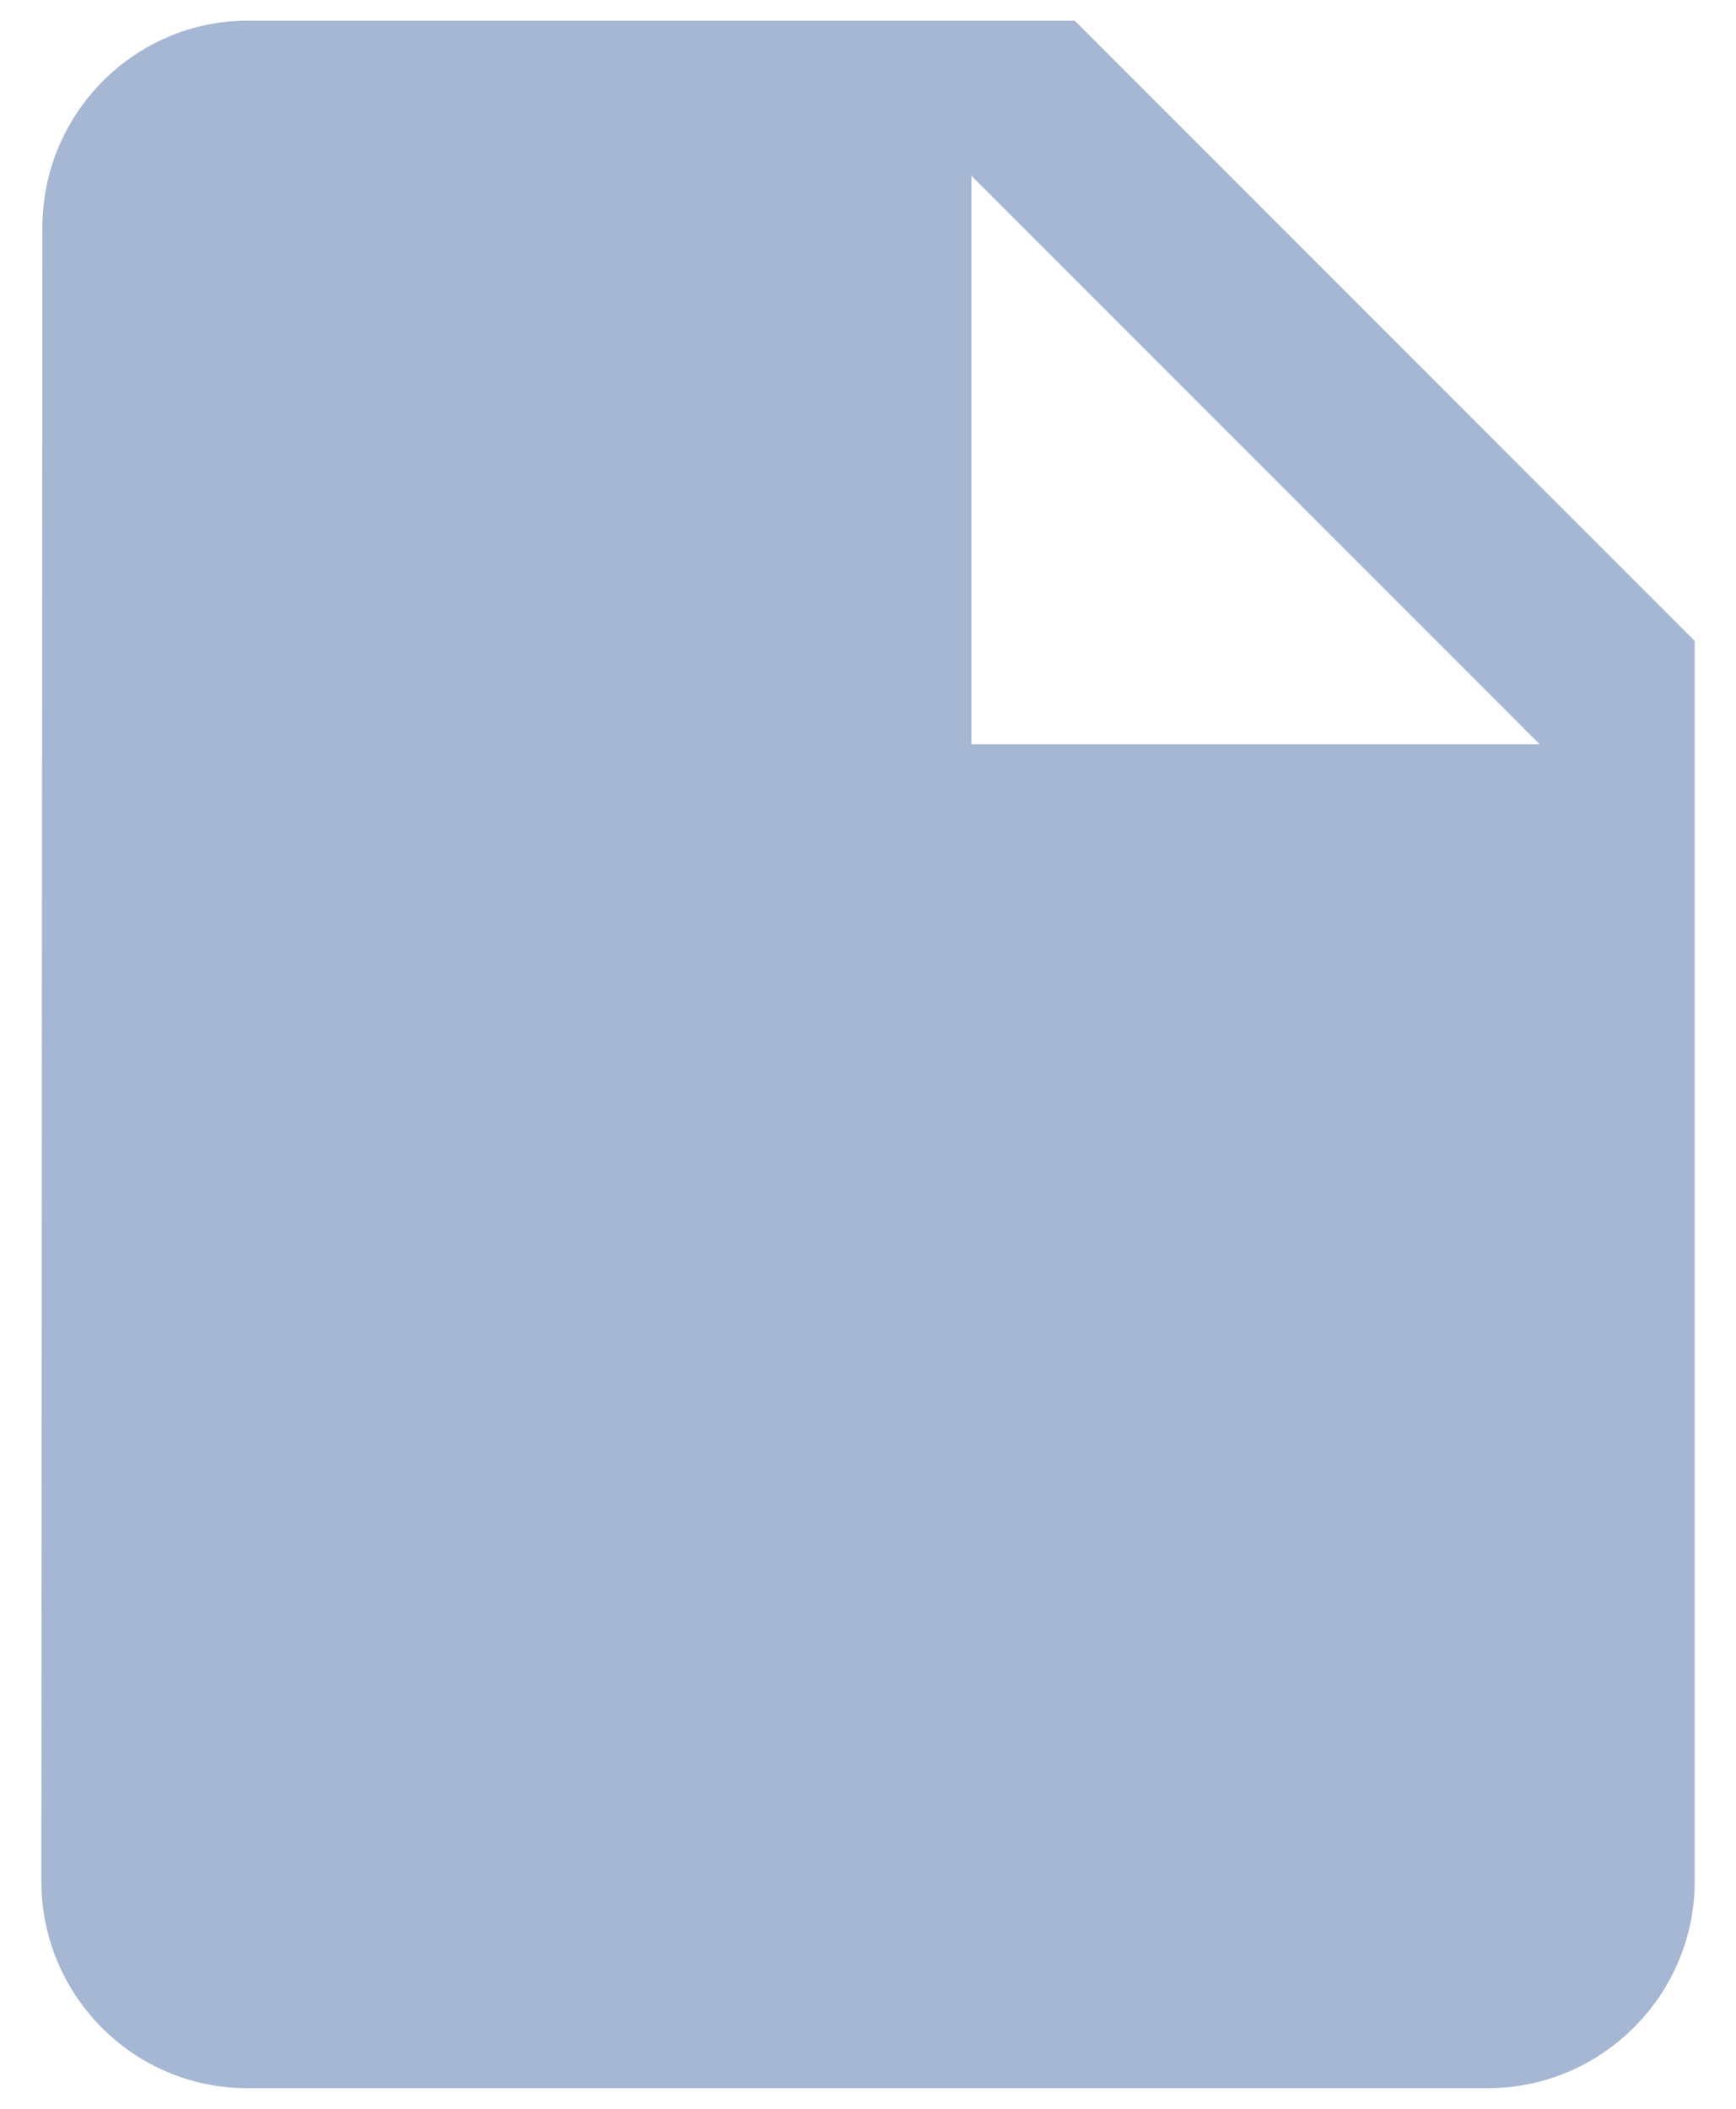 <svg width="28" height="34" viewBox="0 0 28 34" fill="none" xmlns="http://www.w3.org/2000/svg">
<path d="M4 0.333C2.167 0.333 0.684 1.833 0.684 3.667L0.667 30.333C0.667 32.167 2.15 33.667 3.984 33.667H24C25.834 33.667 27.334 32.167 27.334 30.333V10.333L17.334 0.333H4ZM15.667 12V2.833L24.834 12H15.667Z" fill="#A6B7D4"/>
</svg>
